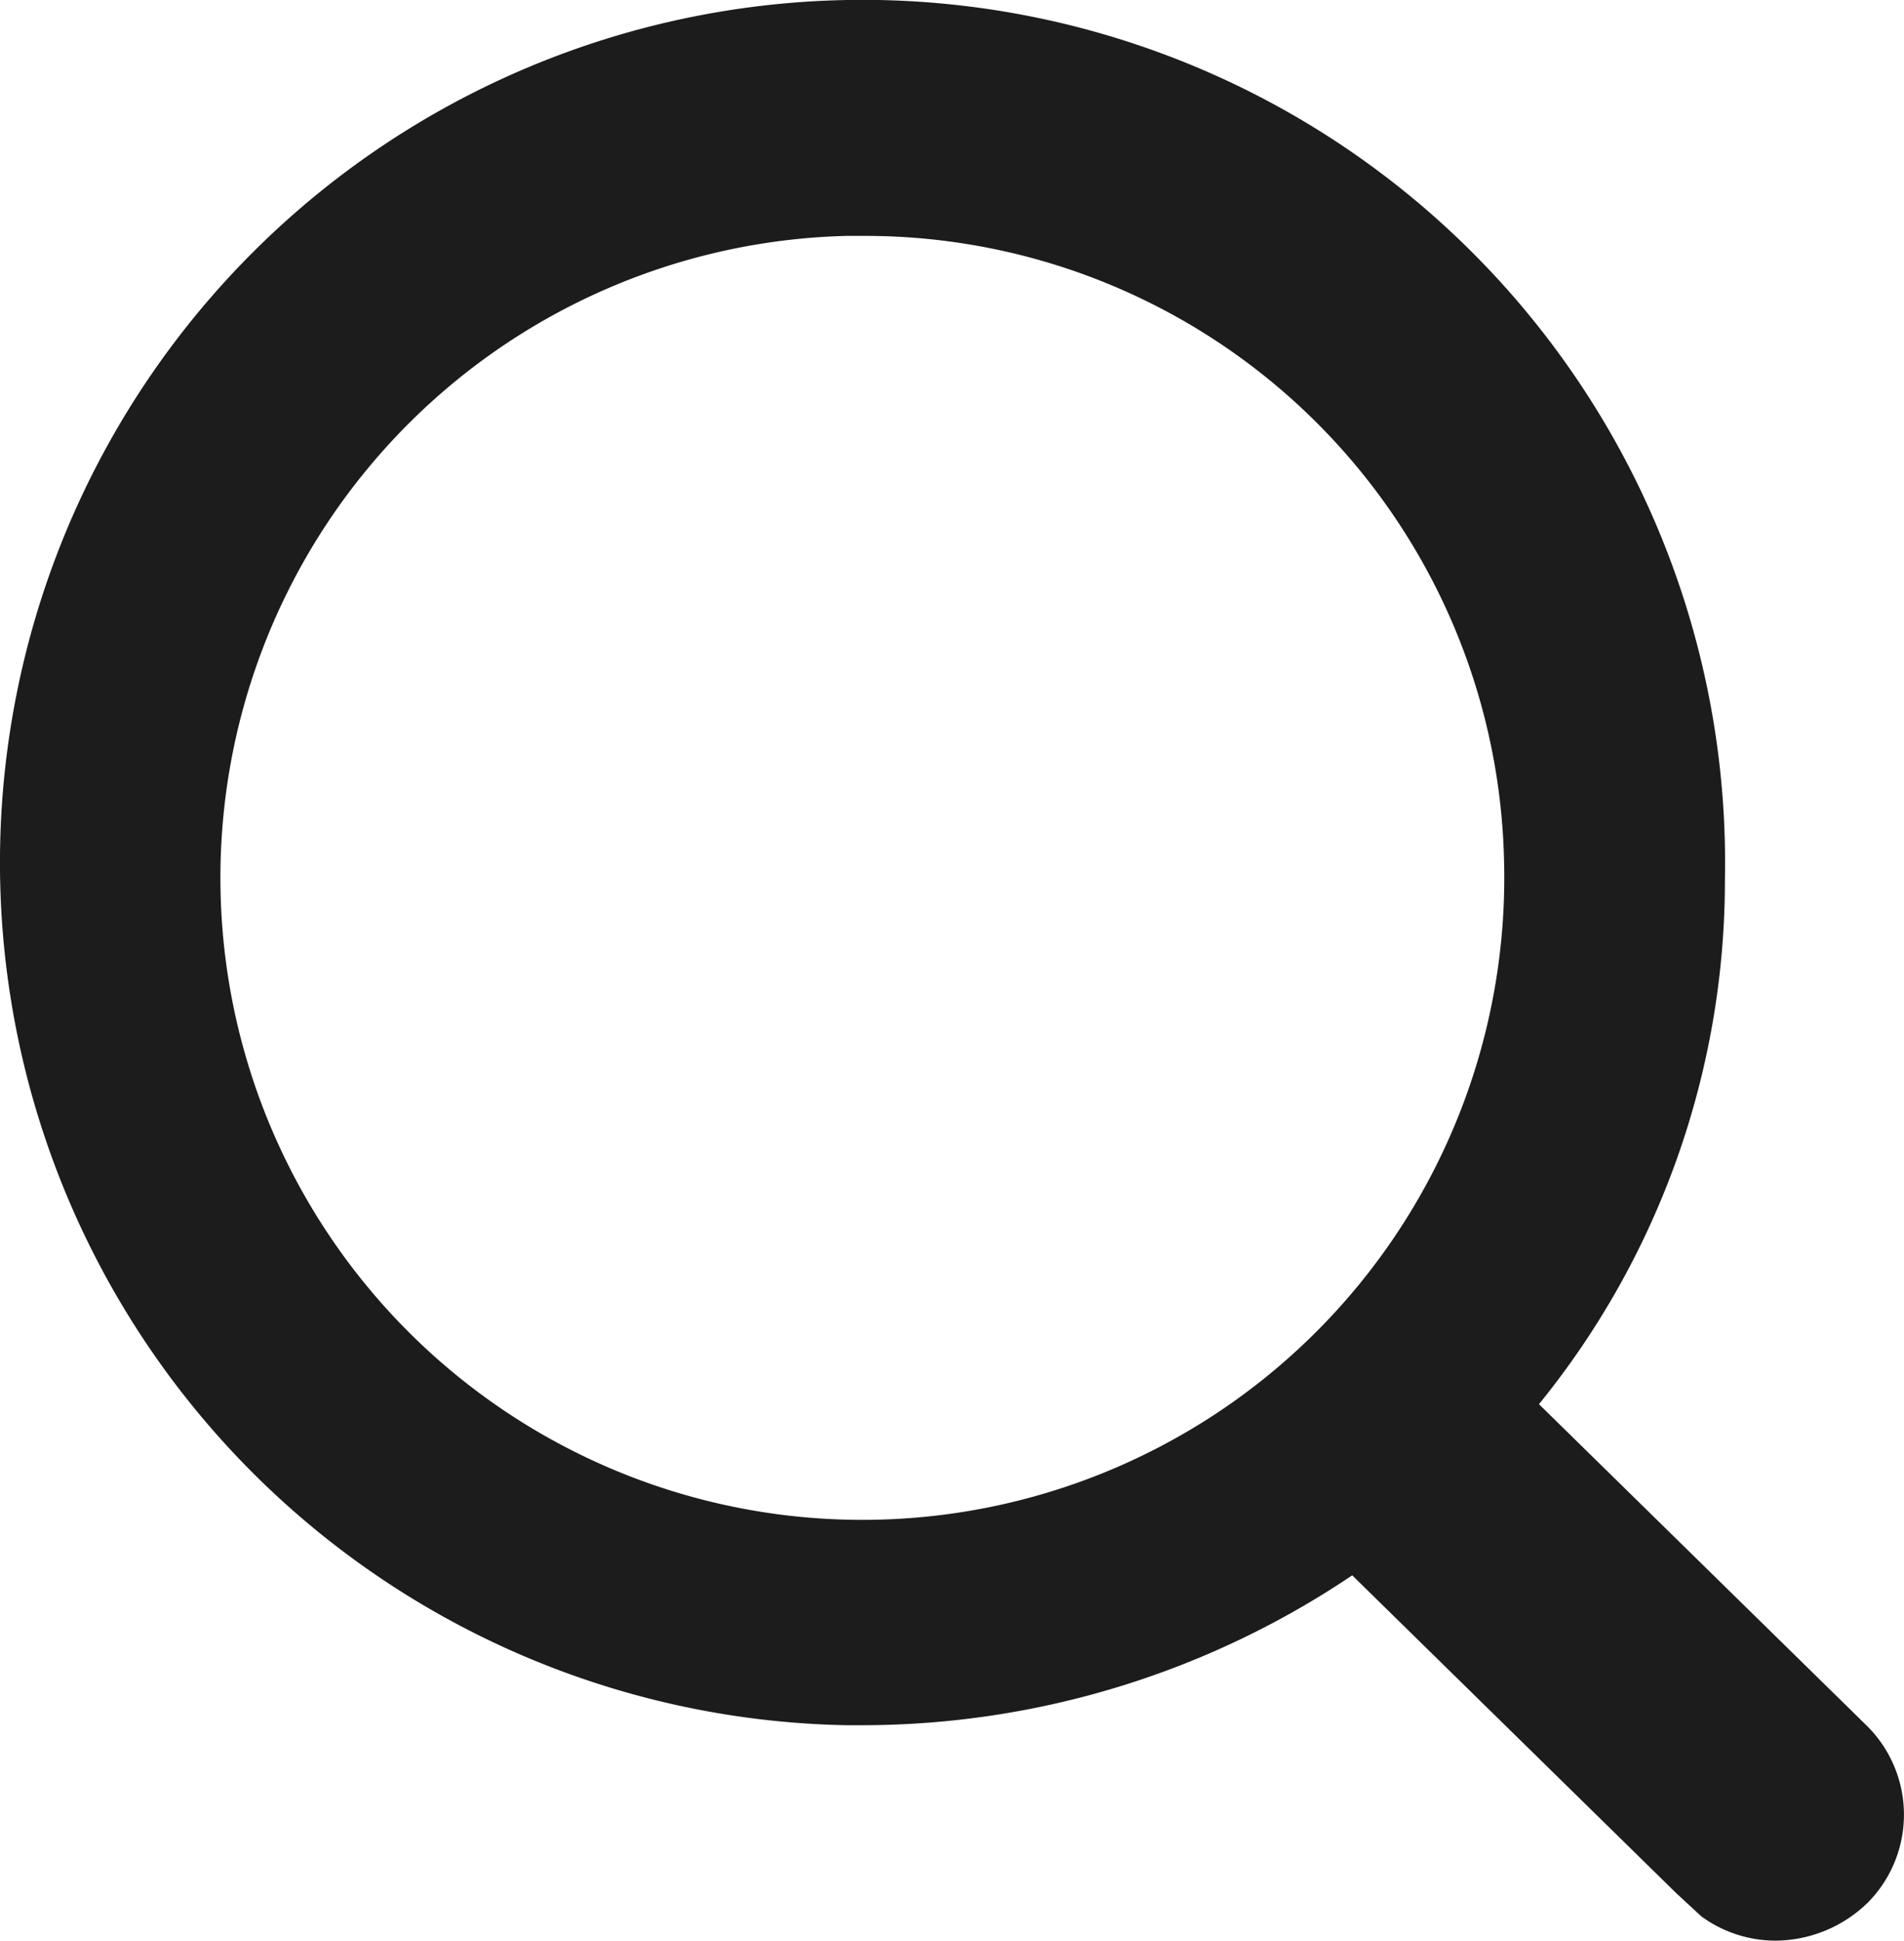<svg xmlns="http://www.w3.org/2000/svg" width="18.882" height="19.242" viewBox="0 0 18.882 19.242">
  <g id="Group_9589" data-name="Group 9589" transform="translate(-0.063 -0.061)">
    <path id="Path_6038" data-name="Path 6038" d="M18.571,17.166l-3.246-3.183a8.232,8.232,0,0,0,1.844-5.2,8.554,8.554,0,1,0-8.721,8.383h.178a8.7,8.7,0,0,0,4.847-1.486l3.213,3.151h0l.25.231a1.251,1.251,0,0,0,.737.24,1.321,1.321,0,0,0,.92-.384A1.24,1.24,0,0,0,18.571,17.166ZM14.979,8.61A6.366,6.366,0,1,1,8.459,2.4h.154A6.336,6.336,0,0,1,14.979,8.61Z" fill="#1c1c1c"/>
  </g>
</svg>
